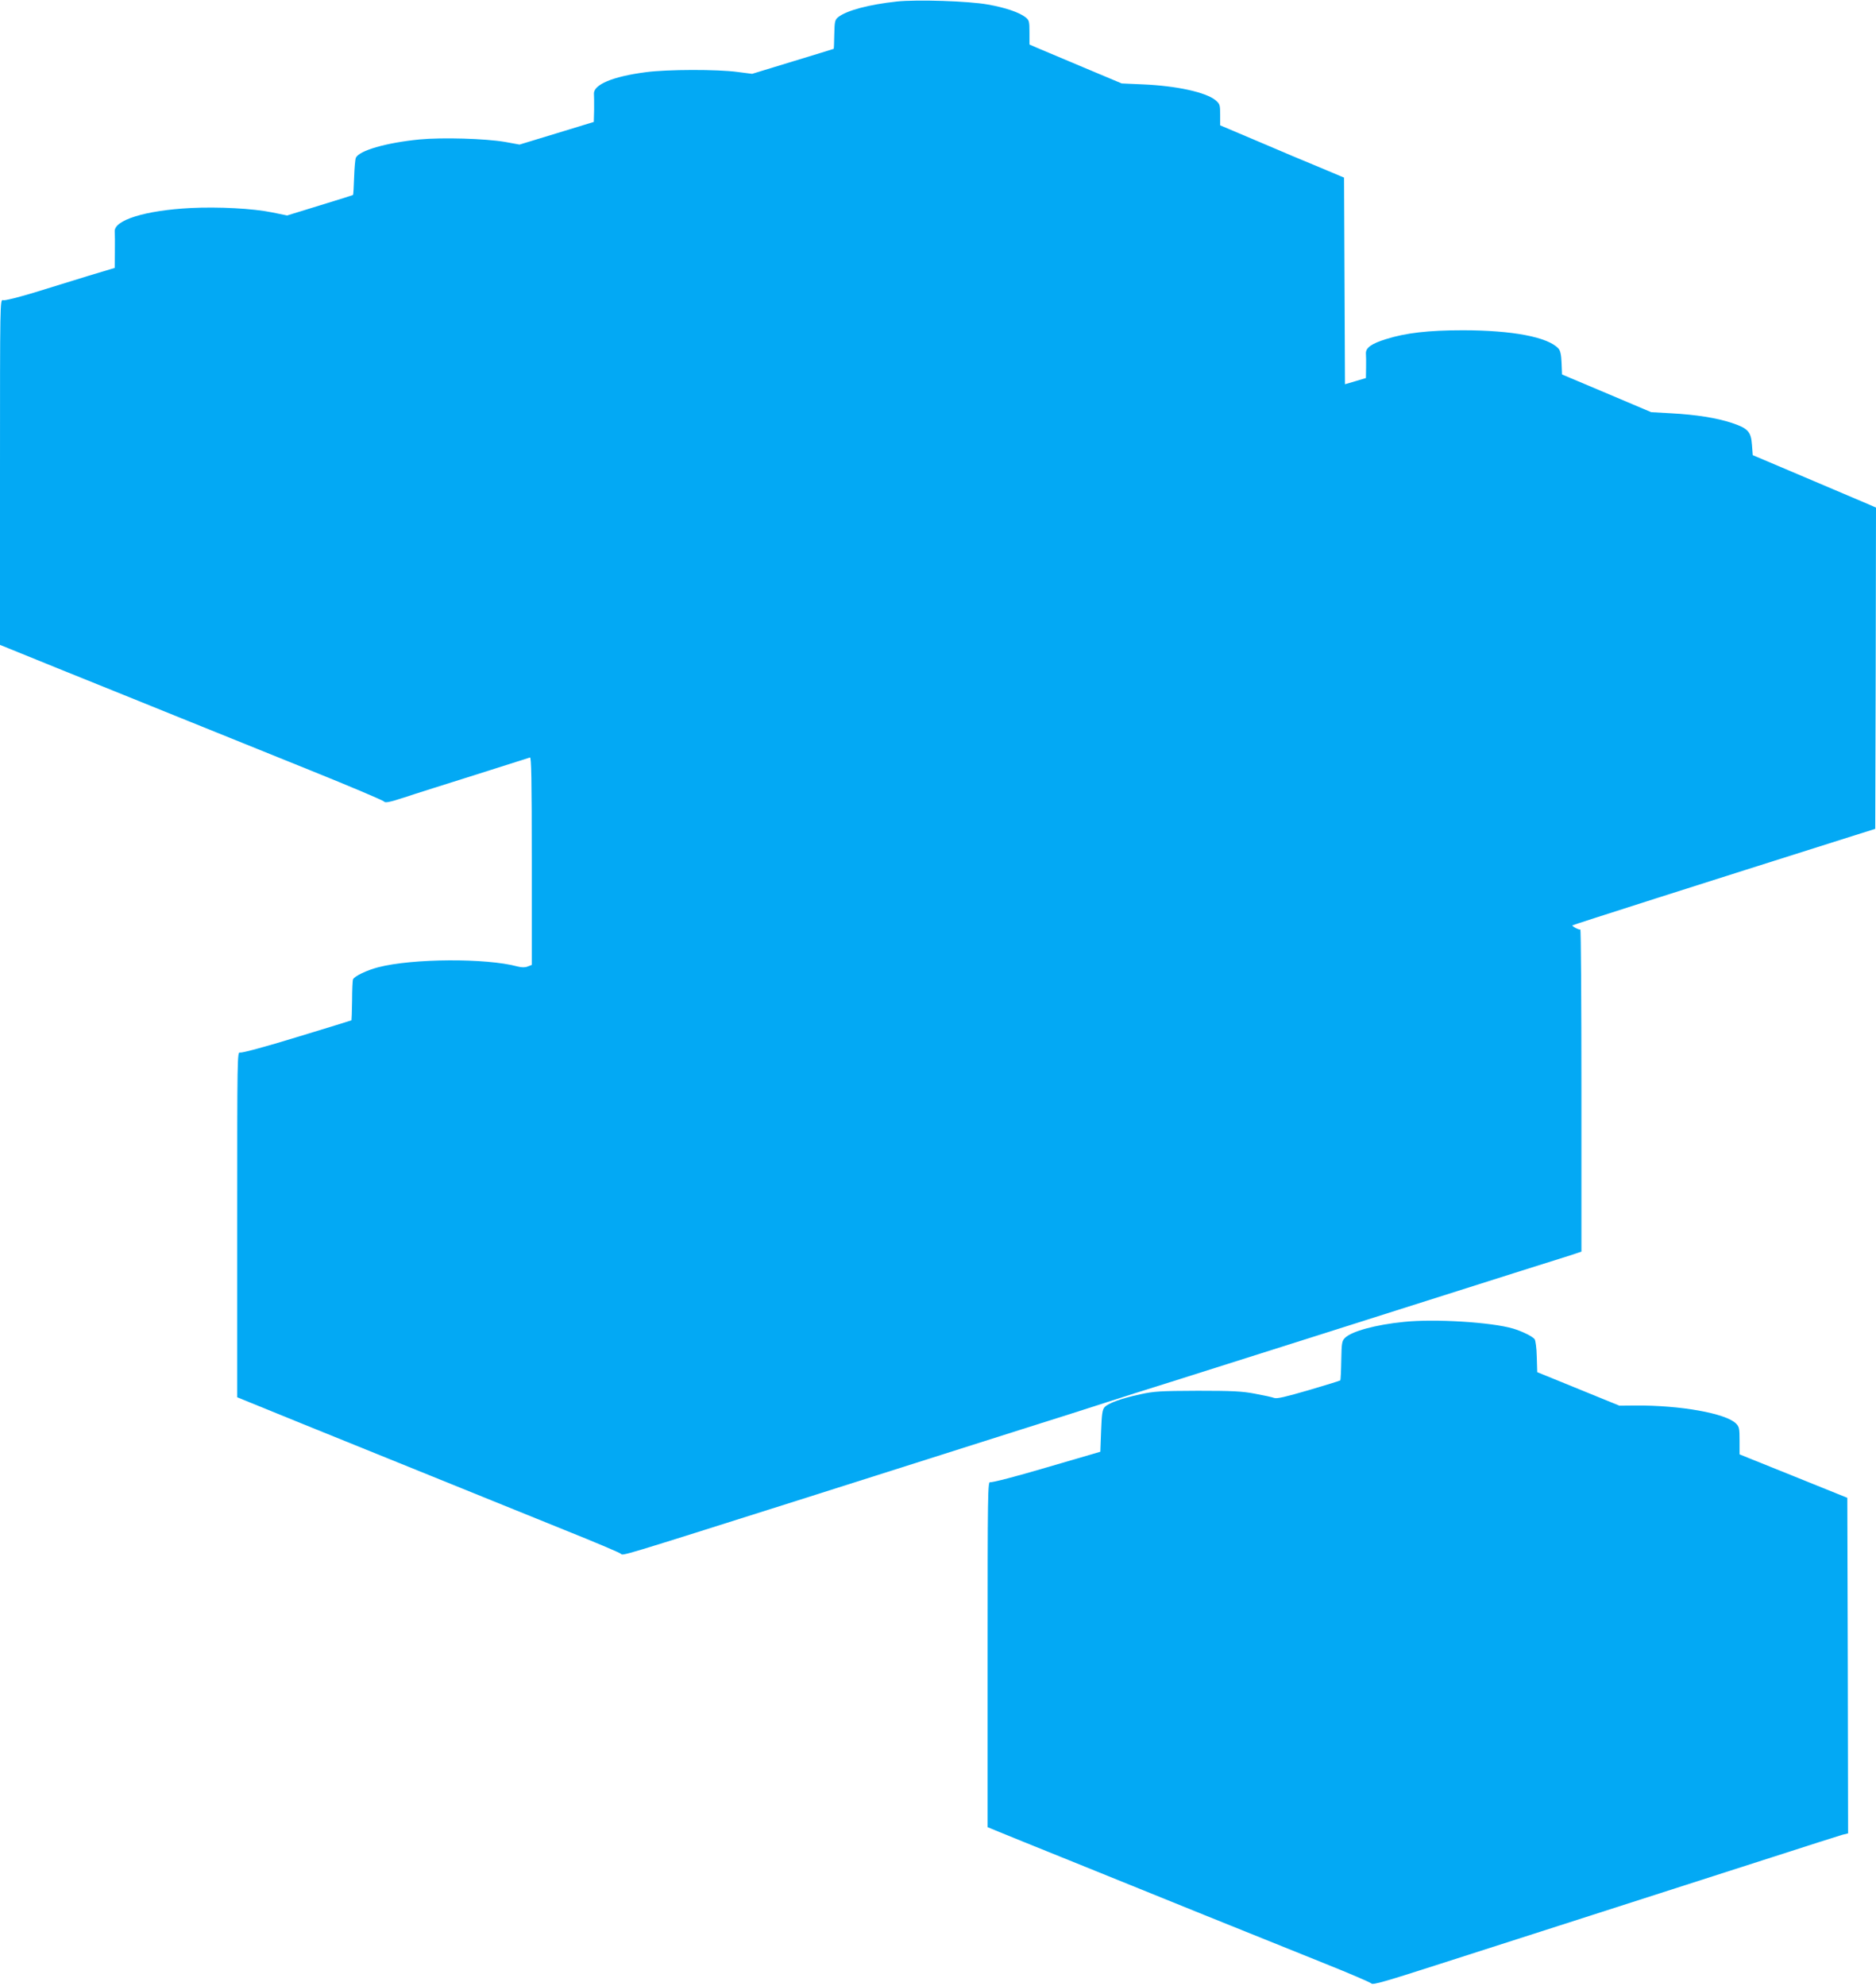<?xml version="1.0" standalone="no"?>
<!DOCTYPE svg PUBLIC "-//W3C//DTD SVG 20010904//EN"
 "http://www.w3.org/TR/2001/REC-SVG-20010904/DTD/svg10.dtd">
<svg version="1.0" xmlns="http://www.w3.org/2000/svg"
 width="1210pt" height="1280pt" viewBox="0 0 1210 1280"
 preserveAspectRatio="xMidYMid meet">
<g transform="translate(0,1280) scale(0.1,-0.1)"
fill="#03a9f4" stroke="none">
<path d="M5783 12790 c-177 -19 -321 -57 -376 -100 -22 -18 -24 -27 -26 -111
-1 -51 -2 -93 -4 -94 -1 -1 -120 -37 -264 -81 l-262 -80 -93 12 c-132 18 -453
17 -590 -1 -217 -28 -342 -81 -337 -141 1 -10 1 -55 1 -100 l-2 -80 -239 -73
-240 -73 -93 17 c-128 22 -405 30 -553 16 -214 -21 -391 -72 -410 -119 -4 -9
-9 -66 -11 -126 -2 -60 -5 -111 -7 -113 -2 -1 -98 -32 -214 -67 l-211 -65 -98
20 c-121 25 -345 37 -524 28 -293 -15 -496 -78 -490 -152 1 -12 2 -70 1 -128
l-1 -106 -173 -52 c-94 -29 -252 -78 -350 -108 -104 -31 -186 -52 -197 -48
-20 6 -20 -4 -20 -1108 l0 -1114 402 -163 c222 -89 567 -229 768 -310 201 -81
574 -232 830 -335 256 -103 470 -194 476 -201 8 -11 33 -6 130 25 65 22 272
87 459 146 187 59 346 110 353 112 9 4 12 -133 12 -666 l0 -671 -26 -10 c-17
-7 -39 -7 -66 0 -202 55 -678 52 -898 -5 -74 -19 -155 -58 -163 -78 -3 -7 -6
-69 -6 -137 -1 -68 -3 -125 -4 -127 -2 -1 -159 -50 -351 -108 -205 -63 -355
-103 -367 -100 -19 6 -19 -10 -19 -1108 l0 -1114 408 -166 c442 -179 1140
-461 1700 -688 195 -78 360 -148 367 -155 13 -13 -13 -21 1140 344 889 282
1054 335 1440 457 220 69 468 148 550 175 83 27 272 87 420 133 149 47 500
158 780 247 703 223 1078 342 1435 455 168 53 333 105 368 116 l62 21 0 1039
c0 571 -3 1038 -7 1037 -10 -3 -56 22 -51 27 4 4 838 270 1813 578 l140 44 3
1035 2 1036 -62 27 c-35 15 -214 91 -398 169 l-335 142 -5 66 c-6 86 -26 107
-131 142 -98 32 -227 53 -394 62 l-125 7 -288 122 -287 121 -3 74 c-2 53 -8
80 -20 93 -67 74 -297 118 -617 118 -222 0 -368 -17 -495 -57 -94 -29 -132
-56 -130 -93 1 -14 2 -56 1 -92 l-1 -66 -67 -20 -68 -20 -3 666 -3 666 -152
64 c-84 34 -263 110 -399 168 l-248 105 0 68 c0 64 -2 70 -30 94 -62 51 -251
93 -470 102 l-135 6 -250 105 c-137 58 -271 114 -297 125 l-48 21 0 78 c0 72
-2 79 -26 98 -40 31 -129 62 -244 82 -122 22 -456 33 -587 19z"/>
<path d="M9055 4279 c-183 -18 -338 -61 -380 -103 -20 -20 -22 -34 -24 -146
-1 -68 -4 -126 -6 -128 -2 -2 -94 -31 -204 -63 -148 -43 -206 -57 -223 -50
-13 5 -68 17 -123 27 -83 16 -146 19 -370 19 -240 -1 -281 -3 -372 -23 -120
-26 -206 -57 -229 -83 -14 -16 -18 -45 -22 -153 l-5 -134 -346 -101 c-196 -58
-354 -99 -364 -95 -16 6 -17 -64 -17 -1109 l0 -1115 73 -30 c39 -16 245 -100
457 -185 212 -86 603 -244 870 -352 267 -108 616 -248 775 -312 160 -64 295
-122 301 -129 8 -10 95 15 415 118 222 71 584 187 804 258 580 186 907 291
1370 440 226 73 427 137 448 143 l37 9 -2 1082 -3 1081 -347 140 -348 140 0
88 c0 79 -2 90 -23 111 -66 66 -361 118 -647 116 l-105 -1 -265 108 -265 108
-3 100 c-1 55 -8 105 -14 113 -16 19 -82 51 -139 68 -138 41 -506 64 -704 43z"/>
</g>
</svg>
